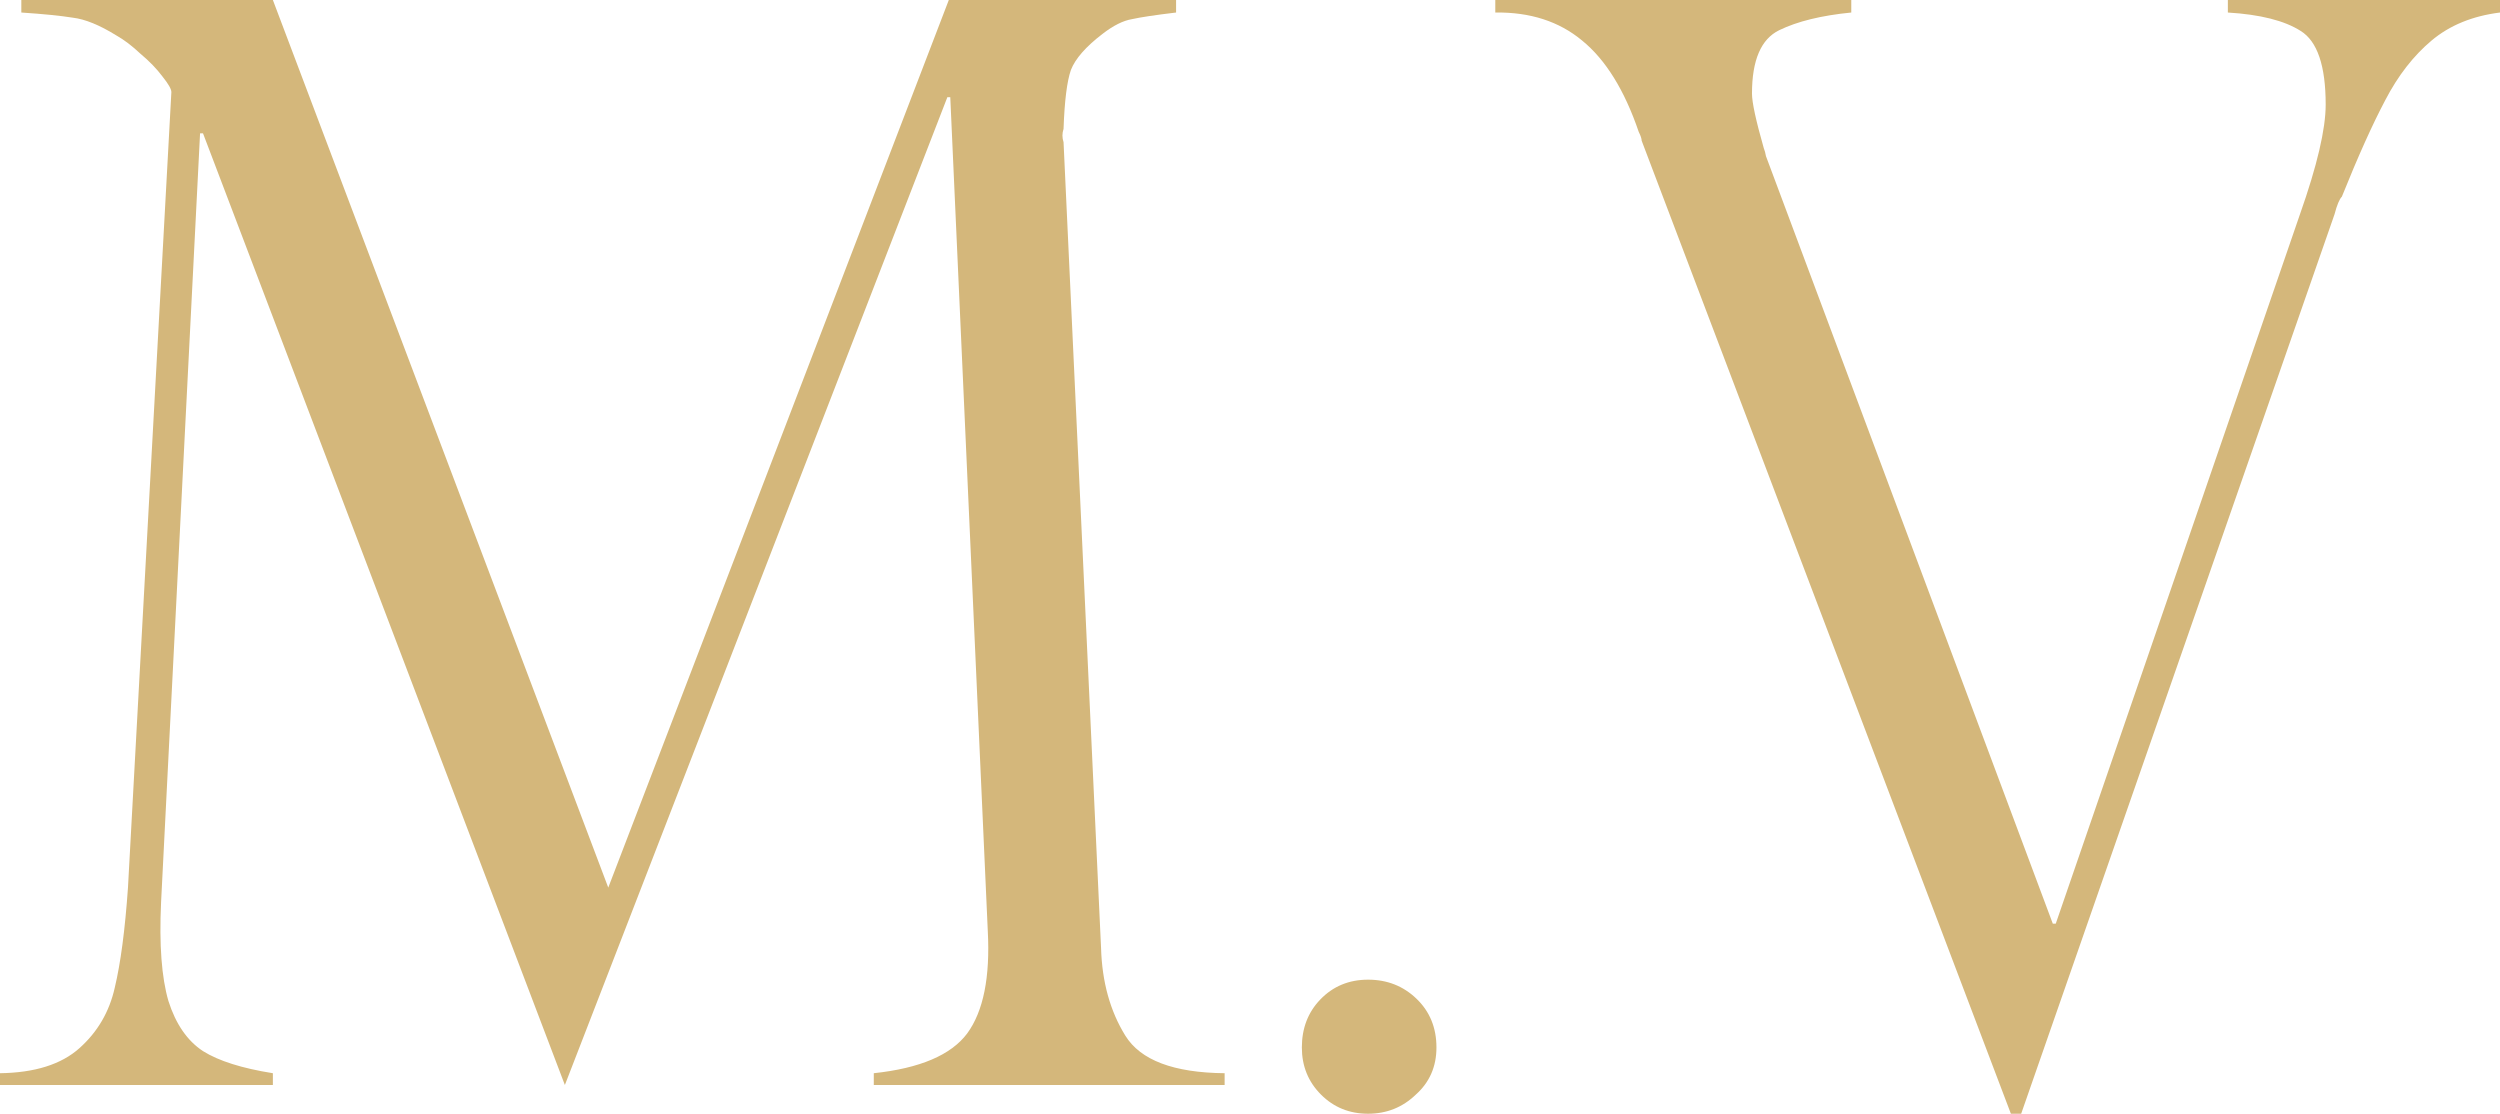 <?xml version="1.0" encoding="UTF-8"?> <svg xmlns="http://www.w3.org/2000/svg" width="743" height="331" viewBox="0 0 743 331" fill="none"><path d="M349.531 0V3.722C343.411 4.451 339.039 5.108 336.416 5.692C333.793 6.13 330.878 7.589 327.672 10.07C322.717 13.865 319.584 17.44 318.272 20.797C317.107 24.154 316.378 29.991 316.086 38.31C315.649 39.624 315.649 40.937 316.086 42.251L327.235 281.744C327.526 291.814 329.931 300.498 334.448 307.795C338.966 315.092 348.803 318.814 363.959 318.96V322.462H259.689V318.96C273.388 317.5 282.642 313.56 287.451 307.138C292.26 300.571 294.3 290.428 293.571 276.709L282.423 28.897H281.549L167.88 322.462L60.332 39.624H59.458L47.872 268.171C47.289 280.722 48.018 290.501 50.058 297.506C52.244 304.365 55.669 309.327 60.332 312.392C64.995 315.311 71.917 317.5 81.098 318.96V322.462H0V318.96C10.347 318.814 18.216 316.333 23.608 311.517C29 306.7 32.498 300.717 34.101 293.565C35.849 286.268 37.161 276.344 38.035 263.793L50.932 27.364C50.932 26.489 50.058 24.956 48.309 22.767C46.56 20.432 44.374 18.17 41.751 15.981C39.274 13.646 36.87 11.821 34.538 10.508C29.583 7.443 25.284 5.692 21.641 5.254C17.997 4.67 12.897 4.159 6.339 3.722V0H81.098L180.777 263.793L281.986 0H349.531Z" fill="#D4B77B"></path><path d="M406.584 331C401.047 331 396.383 329.103 392.594 325.308C388.805 321.514 386.911 316.843 386.911 311.298C386.911 305.606 388.732 300.863 392.376 297.068C396.165 293.128 400.901 291.157 406.584 291.157C412.268 291.157 417.077 293.055 421.011 296.849C424.946 300.644 426.913 305.46 426.913 311.298C426.913 316.989 424.873 321.66 420.793 325.308C416.858 329.103 412.122 331 406.584 331Z" fill="#D4B77B"></path><path d="M743 0V3.722C734.839 4.743 728.063 7.516 722.671 12.04C717.279 16.565 712.688 22.475 708.899 29.773C705.11 36.924 700.811 46.483 696.002 58.45C695.274 59.18 694.545 60.931 693.816 63.704L600.695 331H597.635L487.901 41.813C487.901 41.229 487.61 40.353 487.027 39.186C482.801 26.781 477.19 17.732 470.195 12.04C463.346 6.349 454.748 3.576 444.401 3.722V0H550.2V3.722C541.311 4.597 534.17 6.349 528.778 8.976C523.386 11.602 520.69 17.878 520.69 27.802C520.69 30.429 521.856 35.829 524.188 44.002C524.479 44.732 524.698 45.534 524.843 46.41C525.135 47.14 525.354 47.724 525.499 48.161L610.095 274.52H610.969L683.543 63.704C688.643 49.256 691.193 38.383 691.193 31.086C691.193 19.556 688.716 12.259 683.761 9.194C678.952 6.13 671.738 4.305 662.12 3.722V0H743Z" fill="#D4B77B"></path></svg> 